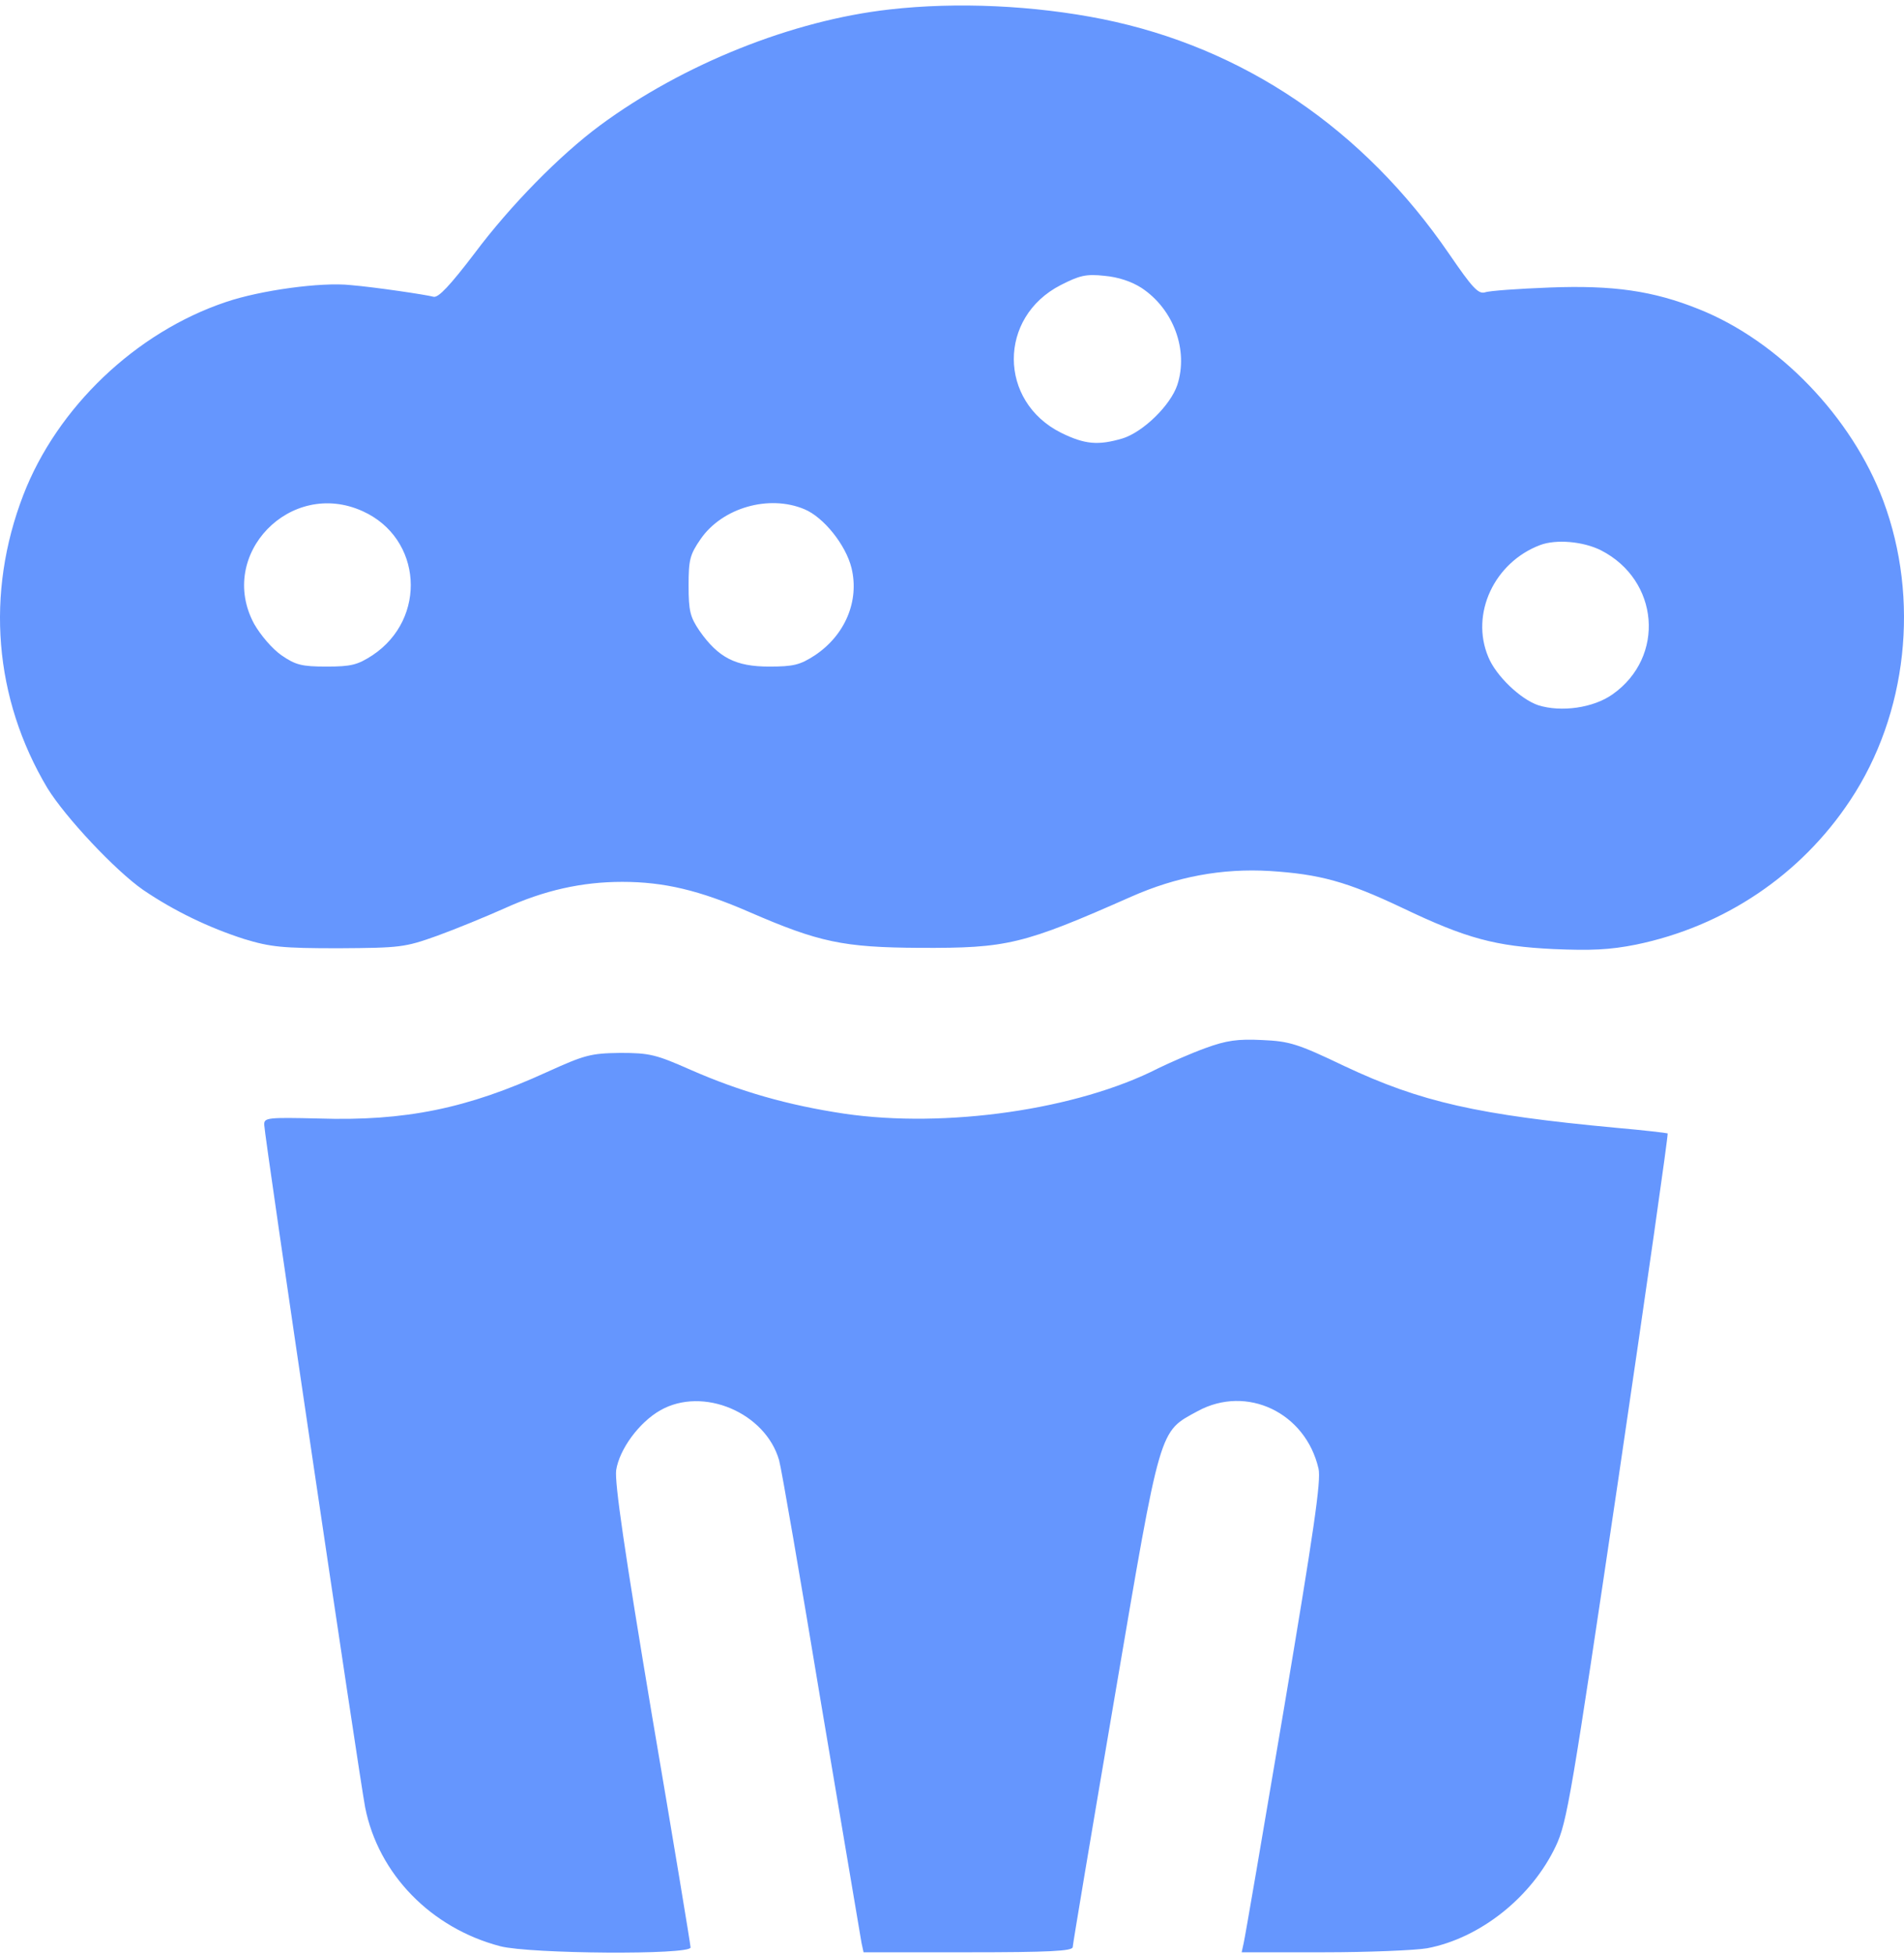 <?xml version="1.0" encoding="UTF-8"?> <svg xmlns="http://www.w3.org/2000/svg" width="267" height="274" viewBox="0 0 267 274" fill="none"><path d="M124.766 1.324C111.115 2.847 95.772 8.996 84.152 17.57C78.511 21.744 71.573 28.795 66.553 35.508C63.112 40.02 61.476 41.769 60.799 41.6C59.784 41.318 52.563 40.246 49.179 39.964C45.061 39.513 36.487 40.697 31.692 42.333C19.057 46.564 8.001 57.112 3.262 69.409C-2.04 83.173 -0.856 97.895 6.647 110.475C9.185 114.592 16.18 122.038 20.072 124.746C24.472 127.736 29.323 130.048 34.23 131.628C37.953 132.756 39.589 132.925 47.486 132.925C56.117 132.869 56.737 132.812 61.307 131.177C63.958 130.218 68.189 128.469 70.727 127.341C76.311 124.802 81.614 123.618 87.255 123.618C93.121 123.618 98.085 124.802 105.08 127.848C114.838 132.079 118.223 132.812 128.997 132.869C141.238 132.925 143.437 132.418 158.611 125.705C164.986 122.884 171.36 121.7 178.072 122.095C185.067 122.546 188.846 123.561 196.687 127.284C205.656 131.571 209.718 132.643 217.84 133.038C223.086 133.264 225.738 133.151 229.404 132.418C241.758 129.879 252.532 122.659 259.47 112.167C267.48 100.095 269.229 83.963 264.095 70.199C259.695 58.466 249.429 47.805 238.26 43.349C231.83 40.754 226.189 39.964 217.333 40.302C212.933 40.472 208.871 40.754 208.251 40.979C207.292 41.261 206.446 40.302 203.231 35.62C191.216 18.077 174.406 6.683 154.606 2.678C145.017 0.76 134.186 0.252 124.766 1.324ZM160.078 40.359C164.591 43.349 166.678 49.102 165.098 53.953C164.139 56.83 160.304 60.553 157.427 61.456C153.986 62.471 152.124 62.302 148.796 60.666C139.997 56.266 139.94 44.477 148.74 39.964C151.391 38.61 152.294 38.385 154.888 38.666C156.806 38.836 158.668 39.456 160.078 40.359ZM50.871 71.665C59.219 75.445 59.953 86.727 52.225 91.86C50.138 93.214 49.235 93.439 45.794 93.439C42.297 93.439 41.451 93.214 39.477 91.86C38.179 90.957 36.543 89.039 35.641 87.46C30.395 77.758 40.718 67.04 50.871 71.665ZM112.808 71.383C115.515 72.512 118.618 76.404 119.407 79.619C120.536 84.245 118.505 89.039 114.274 91.86C112.187 93.214 111.285 93.439 107.844 93.439C103.162 93.439 100.736 92.198 98.085 88.419C96.788 86.501 96.562 85.655 96.562 82.101C96.562 78.491 96.731 77.758 98.254 75.558C101.3 71.158 107.844 69.296 112.808 71.383ZM224.497 77.137C232.676 81.311 233.578 92.085 226.132 97.331C223.425 99.249 218.912 99.87 215.697 98.855C213.215 98.008 209.774 94.737 208.702 92.085C206.164 86.05 209.548 78.829 215.979 76.404C218.235 75.558 222.015 75.896 224.497 77.137Z" fill="#6596FE"></path><path d="M169.044 146.919C167.013 147.652 164.08 148.95 162.444 149.739C151.106 155.549 132.604 158.201 118.389 156.113C110.492 154.929 103.779 153.011 96.841 149.965C91.99 147.821 91.088 147.596 86.97 147.596C82.795 147.652 82.006 147.878 76.647 150.303C65.534 155.38 56.847 157.185 44.663 156.79C37.499 156.621 37.048 156.678 37.048 157.637C37.048 159.047 50.417 249.3 51.207 253.362C53.068 262.726 60.458 270.284 70.16 272.823C74.334 273.895 96.841 274.064 96.841 272.992C96.841 272.654 94.416 257.987 91.426 240.444C87.59 217.542 86.18 207.84 86.406 206.091C86.857 203.158 89.621 199.379 92.611 197.687C98.59 194.302 107.333 198.025 109.251 204.681C109.589 205.866 112.241 221.265 115.174 238.978C118.164 256.69 120.702 271.695 120.815 272.371L121.097 273.669H135.763C147.101 273.669 150.429 273.5 150.429 272.936C150.429 272.597 153.08 256.803 156.296 237.962C162.839 199.492 162.501 200.789 167.972 197.799C174.854 194.076 183.09 198.025 184.895 205.866C185.29 207.502 184.218 214.722 180.044 239.542C177.11 256.916 174.572 271.695 174.403 272.371L174.121 273.669H185.572C191.946 273.669 198.489 273.387 200.125 273.105C207.571 271.695 214.791 265.941 218.176 258.777C219.755 255.449 220.376 251.613 226.976 207.107C230.868 180.708 233.97 158.99 233.857 158.877C233.745 158.821 230.473 158.426 226.581 158.088C207.233 156.283 199.223 154.478 188.561 149.457C181.962 146.298 180.833 145.96 176.998 145.791C173.557 145.621 171.977 145.847 169.044 146.919Z" fill="#6596FE"></path></svg> 